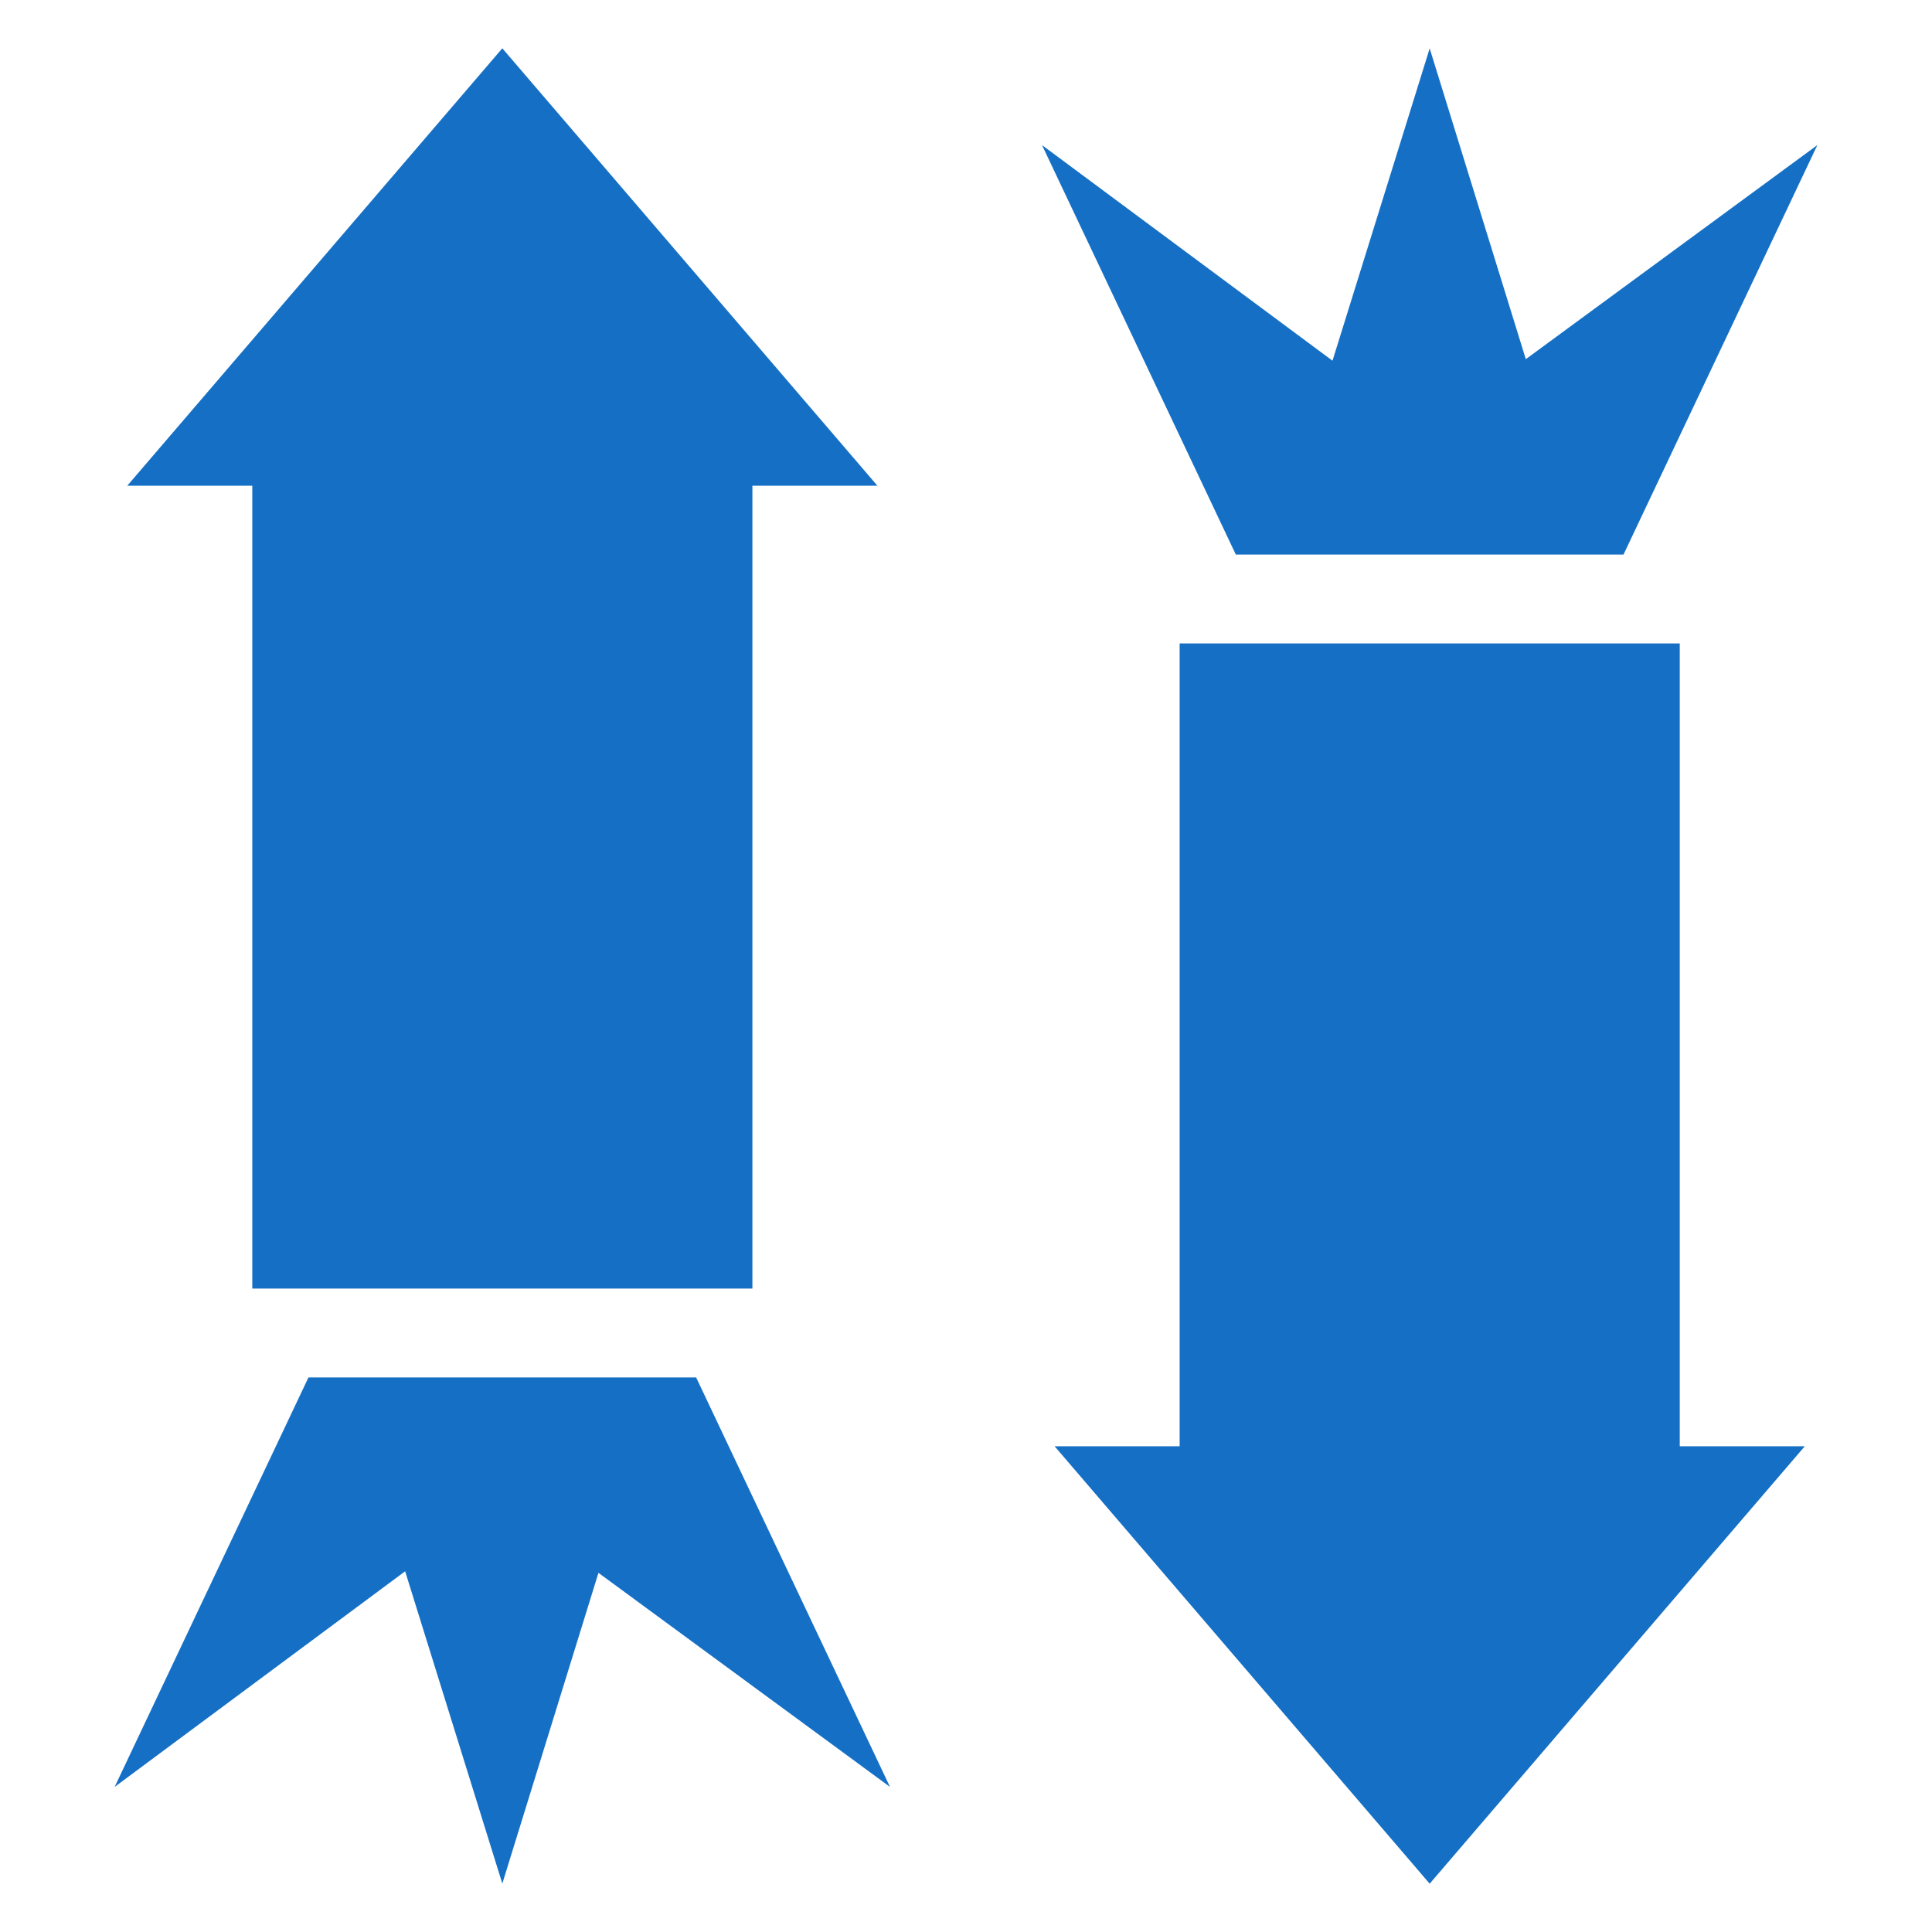 <?xml version="1.0" encoding="UTF-8"?> <svg xmlns="http://www.w3.org/2000/svg" viewBox="1975 2475 50 50" width="50" height="50" data-guides="{&quot;vertical&quot;:[],&quot;horizontal&quot;:[]}"><path fill="#1570c5" stroke="none" fill-opacity="1" stroke-width="1" stroke-opacity="1" alignment-baseline="" baseline-shift="" color="rgb(51, 51, 51)" font-size-adjust="none" id="tSvg188a39ac100" title="Path 3" d="M 1997.708 2487.571 C 1994.472 2483.797 1991.236 2480.024 1988 2476.25C 1984.765 2480.024 1981.529 2483.797 1978.293 2487.571C 1979.372 2487.571 1980.45 2487.571 1981.529 2487.571C 1981.529 2494.497 1981.529 2501.422 1981.529 2508.348C 1985.843 2508.348 1990.157 2508.348 1994.472 2508.348C 1994.472 2501.422 1994.472 2494.497 1994.472 2487.571C 1995.55 2487.571 1996.629 2487.571 1997.708 2487.571Z"></path><path fill="#1570c5" stroke="none" fill-opacity="1" stroke-width="1" stroke-opacity="1" alignment-baseline="" baseline-shift="" color="rgb(51, 51, 51)" font-size-adjust="none" id="tSvg120ac16ad1b" title="Path 4" d="M 1998.033 2521.245 C 1995.518 2519.399 1993.003 2517.552 1990.488 2515.705C 1989.659 2518.386 1988.829 2521.066 1988 2523.747C 1987.162 2521.053 1986.323 2518.359 1985.485 2515.665C 1982.979 2517.525 1980.473 2519.385 1977.967 2521.245C 1979.639 2517.713 1981.311 2514.181 1982.983 2510.648C 1986.328 2510.648 1989.672 2510.648 1993.016 2510.648C 1994.689 2514.181 1996.361 2517.713 1998.033 2521.245Z"></path><path fill="#1570c5" stroke="none" fill-opacity="1" stroke-width="1" stroke-opacity="1" alignment-baseline="" baseline-shift="" color="rgb(51, 51, 51)" font-size-adjust="none" id="tSvg3c23f2f51f" title="Path 5" d="M 2021.708 2512.429 C 2018.472 2516.203 2015.236 2519.976 2012 2523.75C 2008.765 2519.976 2005.529 2516.203 2002.293 2512.429C 2003.372 2512.429 2004.45 2512.429 2005.529 2512.429C 2005.529 2505.503 2005.529 2498.578 2005.529 2491.652C 2009.843 2491.652 2014.157 2491.652 2018.472 2491.652C 2018.472 2498.578 2018.472 2505.503 2018.472 2512.429C 2019.55 2512.429 2020.629 2512.429 2021.708 2512.429Z"></path><path fill="#1570c5" stroke="none" fill-opacity="1" stroke-width="1" stroke-opacity="1" alignment-baseline="" baseline-shift="" color="rgb(51, 51, 51)" font-size-adjust="none" id="tSvg3fbf441a3d" title="Path 6" d="M 2022.033 2478.755 C 2019.518 2480.601 2017.003 2482.448 2014.488 2484.295C 2013.659 2481.614 2012.829 2478.934 2012 2476.253C 2011.162 2478.947 2010.323 2481.641 2009.485 2484.335C 2006.979 2482.475 2004.473 2480.615 2001.967 2478.755C 2003.639 2482.287 2005.311 2485.819 2006.983 2489.352C 2010.328 2489.352 2013.672 2489.352 2017.016 2489.352C 2018.689 2485.819 2020.361 2482.287 2022.033 2478.755Z"></path><defs></defs></svg> 